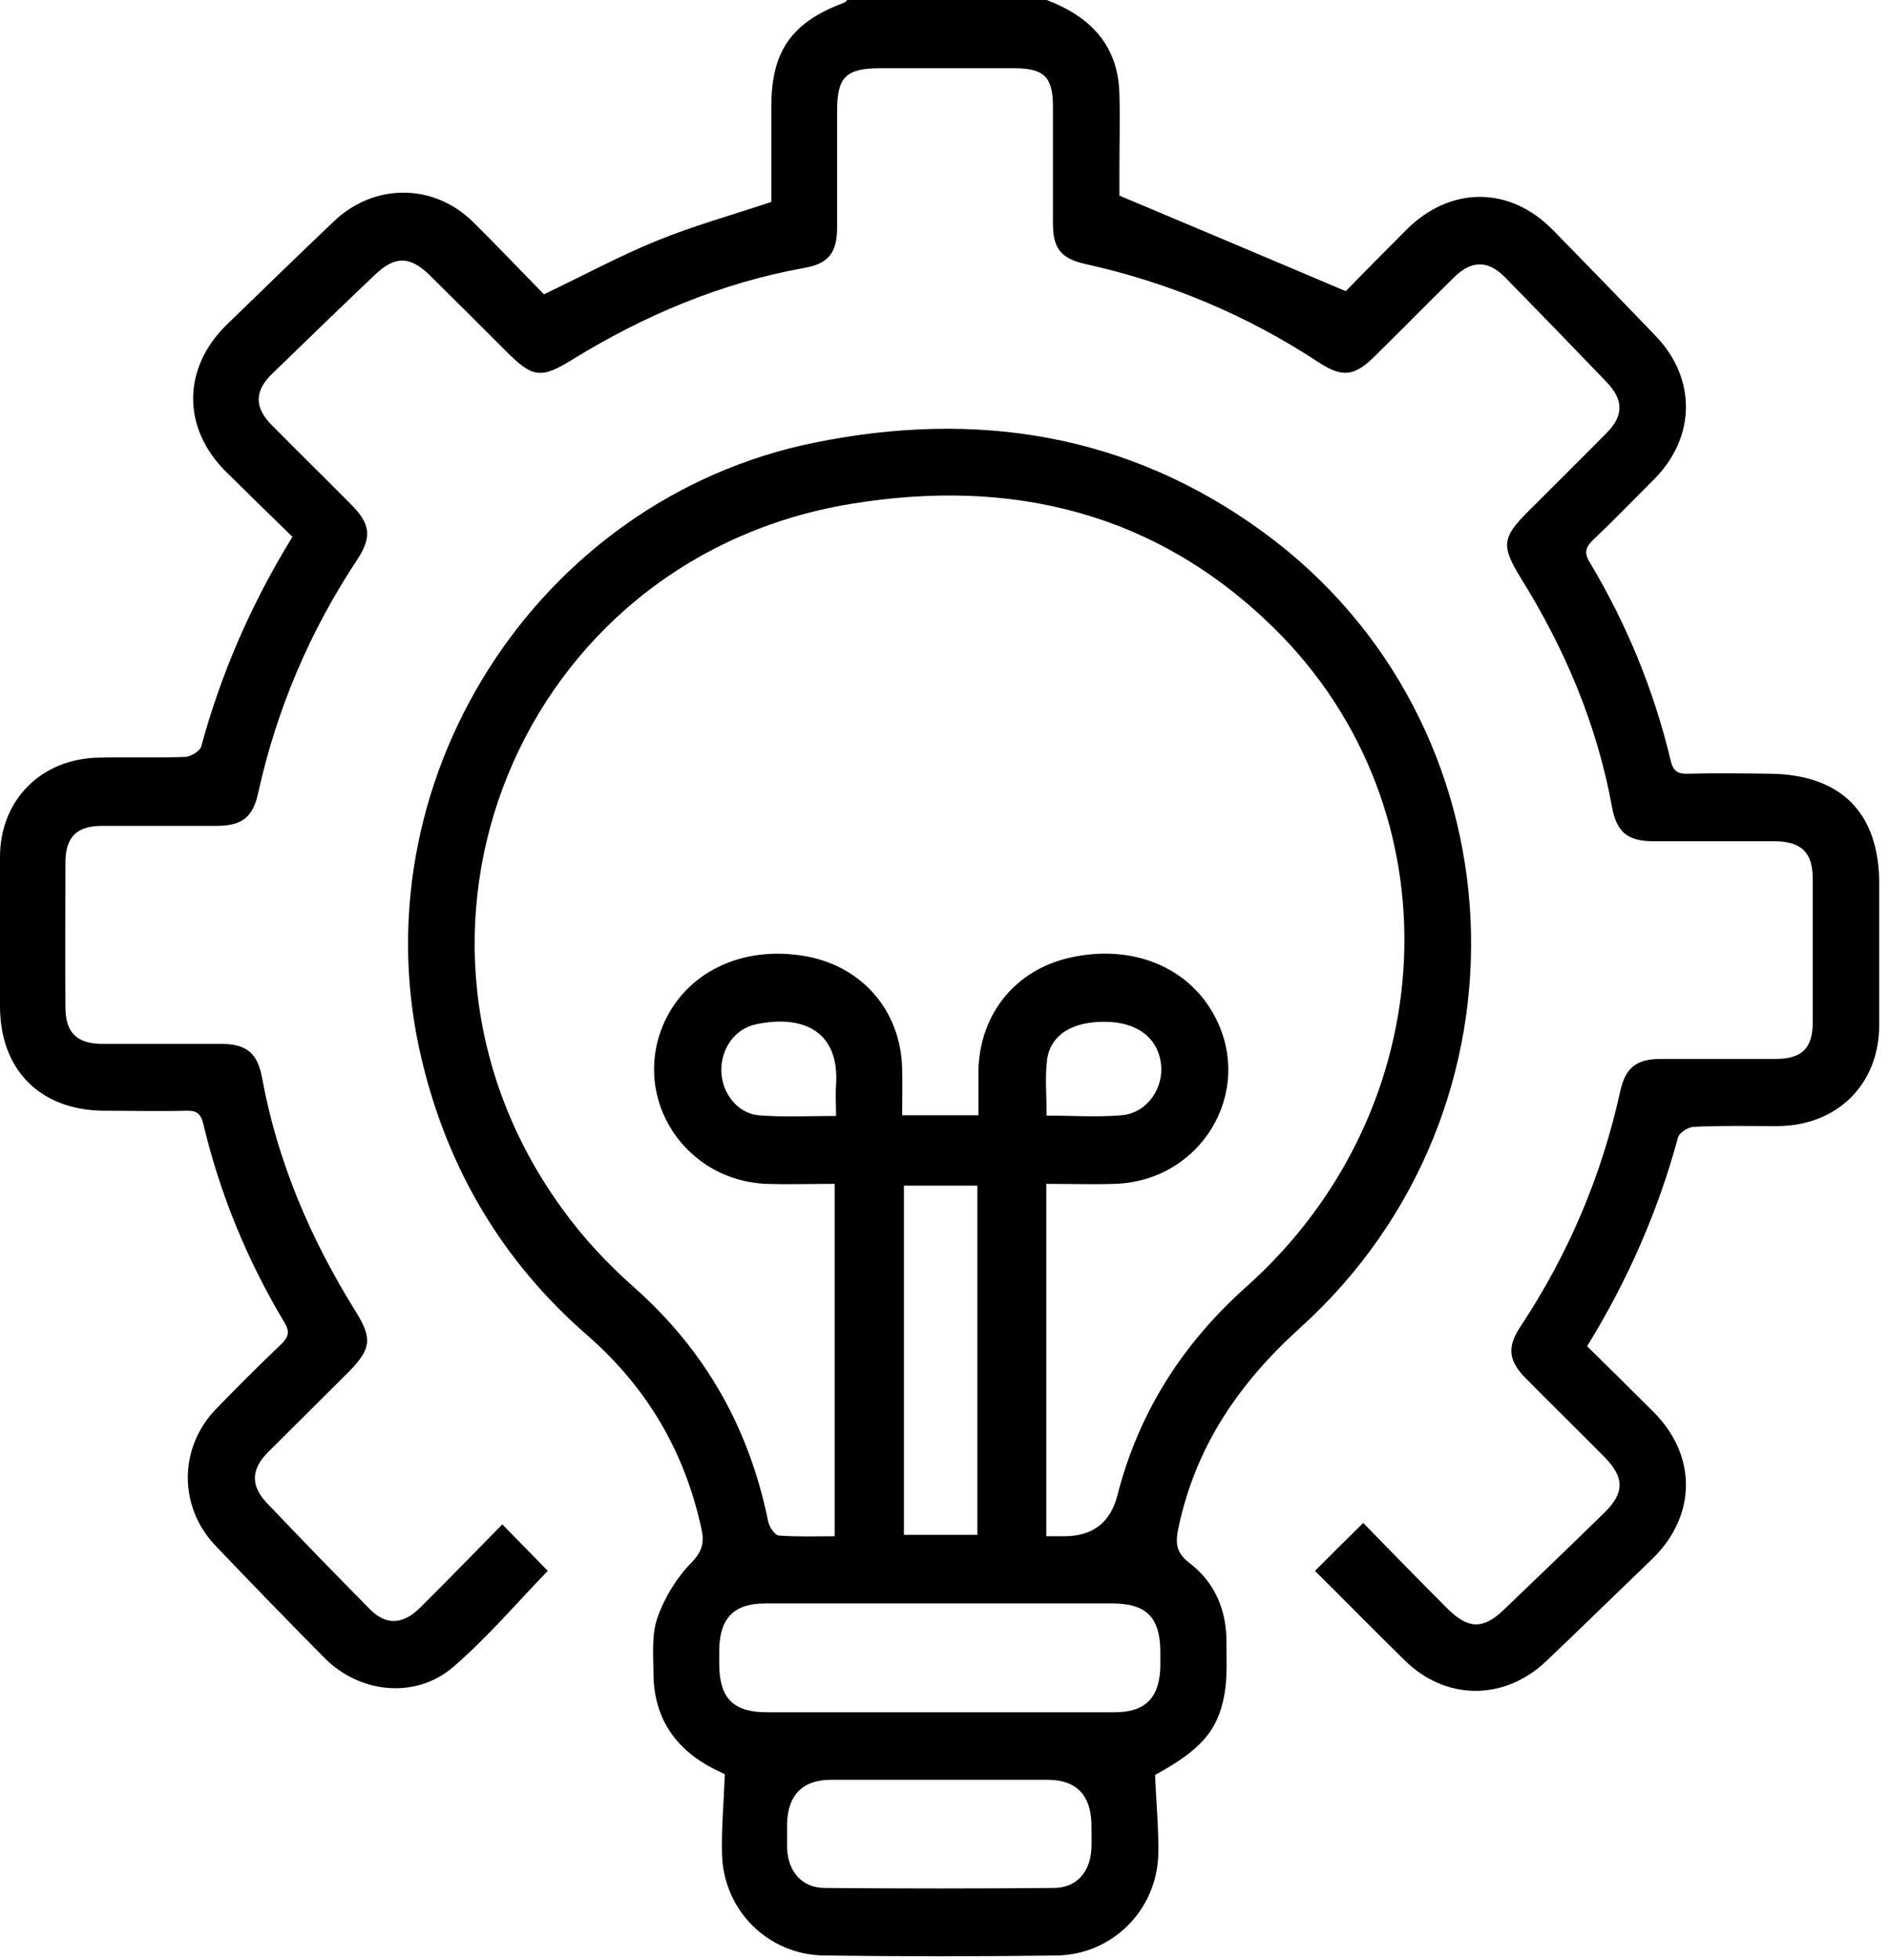 <?xml version="1.0" encoding="utf-8"?>
<svg xmlns="http://www.w3.org/2000/svg" width="54" height="56" viewBox="0 0 54 56" fill="none">
<g clip-path="url(#clip0_6_6965)">
<path d="M29.92 -1.95317e-05C31.16 0.47 31.97 1.29 32 2.69C32.02 3.4 32 4.11 32 4.82C32 5.13 32 5.44 32 5.59C34.17 6.5 36.25 7.38 38.47 8.32C38.95 7.83 39.57 7.2 40.2 6.57C41.46 5.31 43.16 5.31 44.4 6.58C45.38 7.58 46.36 8.59 47.33 9.6C48.5 10.82 48.48 12.49 47.29 13.69C46.71 14.27 46.14 14.86 45.55 15.42C45.34 15.62 45.27 15.78 45.44 16.06C46.5 17.83 47.28 19.72 47.76 21.74C47.83 22.03 47.96 22.12 48.24 22.11C49.02 22.09 49.8 22.1 50.59 22.11C52.63 22.13 53.72 23.23 53.72 25.25C53.72 26.6 53.72 27.94 53.72 29.29C53.72 30.98 52.53 32.16 50.83 32.18C50.03 32.18 49.23 32.16 48.43 32.2C48.27 32.2 48.01 32.36 47.97 32.5C47.4 34.6 46.54 36.57 45.37 38.47C46.01 39.1 46.64 39.72 47.27 40.35C48.52 41.6 48.5 43.32 47.23 44.55C46.22 45.52 45.22 46.5 44.2 47.47C43 48.61 41.32 48.6 40.15 47.44C39.28 46.59 38.43 45.72 37.59 44.89C38.05 44.43 38.48 44 38.97 43.52C39.76 44.33 40.56 45.15 41.37 45.96C41.97 46.56 42.4 46.57 43 45.99C43.96 45.07 44.92 44.15 45.87 43.22C46.44 42.66 46.44 42.22 45.87 41.64C45.13 40.89 44.37 40.15 43.63 39.4C43.12 38.89 43.07 38.5 43.47 37.9C44.84 35.83 45.79 33.59 46.32 31.17C46.47 30.5 46.79 30.26 47.48 30.26C48.57 30.26 49.66 30.26 50.75 30.26C51.51 30.26 51.82 29.96 51.82 29.21C51.82 27.85 51.82 26.48 51.82 25.12C51.82 24.35 51.49 24.04 50.71 24.04C49.56 24.04 48.42 24.04 47.27 24.04C46.53 24.04 46.21 23.78 46.08 23.05C45.65 20.7 44.73 18.53 43.47 16.51C42.91 15.6 42.94 15.36 43.68 14.62C44.43 13.87 45.18 13.13 45.92 12.38C46.42 11.88 46.42 11.43 45.92 10.91C44.96 9.91 44 8.92 43.03 7.93C42.54 7.43 42.07 7.43 41.56 7.93C40.81 8.67 40.07 9.42 39.32 10.16C38.72 10.76 38.38 10.8 37.69 10.35C35.65 9.01 33.44 8.08 31.05 7.55C30.33 7.39 30.1 7.11 30.1 6.38C30.1 5.27 30.1 4.16 30.1 3.05C30.1 2.2 29.85 1.95 28.99 1.95C27.72 1.95 26.44 1.95 25.17 1.95C24.18 1.95 23.93 2.2 23.93 3.17C23.93 4.28 23.93 5.39 23.93 6.5C23.93 7.23 23.68 7.54 22.97 7.66C20.6 8.09 18.42 9.01 16.37 10.27C15.47 10.83 15.23 10.8 14.48 10.05C13.76 9.33 13.04 8.61 12.31 7.89C11.73 7.31 11.3 7.3 10.72 7.85C9.73 8.79 8.75 9.74 7.77 10.69C7.27 11.18 7.27 11.65 7.77 12.15C8.52 12.91 9.29 13.66 10.05 14.43C10.59 14.97 10.63 15.35 10.22 15.98C8.86 18.03 7.91 20.26 7.38 22.66C7.23 23.36 6.91 23.6 6.19 23.6C5.1 23.6 4.01 23.6 2.92 23.6C2.2 23.6 1.88 23.91 1.87 24.62C1.87 26 1.86 27.39 1.87 28.77C1.87 29.52 2.2 29.83 2.94 29.83C4.07 29.83 5.2 29.83 6.32 29.83C7.04 29.83 7.36 30.09 7.49 30.79C7.93 33.2 8.88 35.41 10.17 37.48C10.65 38.25 10.61 38.55 9.97 39.2C9.2 39.97 8.42 40.74 7.65 41.51C7.18 41.99 7.16 42.45 7.62 42.94C8.6 43.97 9.59 44.99 10.58 45.99C11.03 46.45 11.52 46.43 12.01 45.94C12.81 45.15 13.59 44.34 14.36 43.56C14.83 44.04 15.26 44.48 15.66 44.89C14.81 45.76 13.95 46.78 12.95 47.64C11.88 48.56 10.28 48.39 9.28 47.38C8.23 46.32 7.19 45.25 6.16 44.17C5.1 43.06 5.11 41.38 6.16 40.28C6.77 39.65 7.39 39.03 8.02 38.43C8.24 38.22 8.3 38.07 8.13 37.79C7.07 36.02 6.29 34.13 5.81 32.11C5.74 31.82 5.61 31.73 5.33 31.74C4.53 31.76 3.73 31.74 2.93 31.74C1.14 31.71 0 30.57 0 28.75C0 27.33 0 25.91 0 24.49C0 22.86 1.18 21.68 2.82 21.65C3.64 21.63 4.46 21.66 5.28 21.63C5.44 21.63 5.71 21.47 5.75 21.34C6.32 19.24 7.18 17.26 8.36 15.34C7.72 14.72 7.09 14.1 6.46 13.48C5.2 12.23 5.21 10.52 6.48 9.28C7.5 8.29 8.52 7.3 9.54 6.33C10.69 5.23 12.38 5.23 13.51 6.33C14.21 7.02 14.88 7.73 15.55 8.41C16.66 7.88 17.68 7.33 18.75 6.89C19.8 6.46 20.91 6.15 22.05 5.77C22.05 4.89 22.05 3.97 22.05 3.04C22.05 1.46 22.63 0.64 24.12 0.08C24.17 0.06 24.2 0.02 24.24 -0.02C26.13 -0.02 28.02 -0.02 29.92 -0.02V-1.95317e-05Z" fill="black"/>
<path d="M33.02 50.72C33.05 51.52 33.13 52.28 33.11 53.03C33.05 54.6 31.79 55.85 30.22 55.88C28 55.91 25.78 55.91 23.56 55.88C21.96 55.86 20.69 54.6 20.64 53C20.62 52.26 20.69 51.52 20.72 50.7C20.7 50.69 20.55 50.62 20.41 50.55C19.31 49.99 18.7 49.1 18.68 47.86C18.68 47.32 18.62 46.73 18.79 46.24C18.99 45.66 19.34 45.09 19.76 44.66C20.08 44.33 20.14 44.08 20.05 43.68C19.57 41.47 18.49 39.64 16.78 38.15C14.38 36.06 12.82 33.44 12.07 30.34C10.14 22.42 15.3 14.27 23.28 12.65C27.91 11.71 32.24 12.39 36.09 15.19C43.58 20.64 44.1 31.68 37.17 37.94C35.42 39.52 34.18 41.33 33.69 43.65C33.6 44.07 33.6 44.36 34.01 44.67C34.72 45.21 35.06 46 35.06 46.91C35.06 47.42 35.09 47.94 35 48.43C34.81 49.48 34.3 50.02 33.02 50.72ZM29.93 43.9C30.13 43.9 30.28 43.9 30.42 43.9C31.233 43.9 31.74 43.513 31.94 42.74C32.55 40.36 33.8 38.4 35.64 36.76C41.31 31.69 41.69 23.15 36.44 17.97C33.07 14.64 28.91 13.64 24.32 14.4C14.84 15.96 10.42 26.76 16.07 34.54C16.66 35.36 17.37 36.12 18.13 36.79C20.17 38.6 21.42 40.82 21.96 43.48C21.99 43.63 22.15 43.87 22.26 43.88C22.79 43.92 23.33 43.9 23.86 43.9V33.83C23.18 33.83 22.55 33.85 21.91 33.83C19.6 33.74 18.08 31.44 18.94 29.33C19.57 27.79 21.22 26.99 23.06 27.33C24.66 27.63 25.75 28.89 25.79 30.54C25.8 30.98 25.79 31.43 25.79 31.87H27.97C27.97 31.41 27.97 31 27.97 30.58C28.01 28.97 29.03 27.72 30.57 27.37C32.35 26.96 34 27.63 34.74 29.07C35.86 31.22 34.33 33.76 31.86 33.83C31.21 33.85 30.57 33.83 29.91 33.83V43.9H29.93ZM26.84 48.93C28.51 48.93 30.19 48.93 31.86 48.93C32.75 48.93 33.15 48.51 33.17 47.62C33.17 47.47 33.17 47.33 33.17 47.18C33.16 46.22 32.77 45.82 31.8 45.82C30.2 45.82 28.6 45.82 27 45.82C25.29 45.82 23.58 45.82 21.87 45.82C20.98 45.82 20.58 46.24 20.56 47.13C20.56 47.28 20.56 47.42 20.56 47.57C20.57 48.53 20.96 48.93 21.93 48.93C23.57 48.93 25.2 48.93 26.84 48.93ZM26.86 50.86C25.82 50.86 24.79 50.86 23.75 50.86C22.94 50.86 22.52 51.3 22.5 52.11C22.5 52.35 22.5 52.58 22.5 52.82C22.53 53.49 22.93 53.95 23.58 53.95C25.76 53.97 27.94 53.97 30.12 53.95C30.78 53.95 31.17 53.49 31.2 52.82C31.21 52.58 31.2 52.35 31.2 52.11C31.18 51.29 30.76 50.86 29.95 50.86C28.91 50.86 27.88 50.86 26.84 50.86H26.86ZM27.94 33.88H25.84V43.86H27.94V33.88ZM29.92 31.88C30.66 31.88 31.37 31.93 32.06 31.87C32.8 31.81 33.3 31.07 33.18 30.34C33.07 29.64 32.49 29.21 31.62 29.2C30.66 29.18 30.02 29.57 29.93 30.3C29.87 30.81 29.92 31.34 29.92 31.89V31.88ZM23.9 31.88C23.9 31.57 23.88 31.28 23.9 31C24 29.5 23 28.98 21.61 29.27C21 29.4 20.61 29.97 20.62 30.6C20.63 31.22 21.07 31.81 21.68 31.87C22.39 31.93 23.12 31.89 23.9 31.89V31.88Z" fill="black"/>
</g>
<defs>
<clipPath id="clip0_6_6965">
<rect width="53.74" height="55.91" fill="white"/>
</clipPath>
</defs>
</svg>